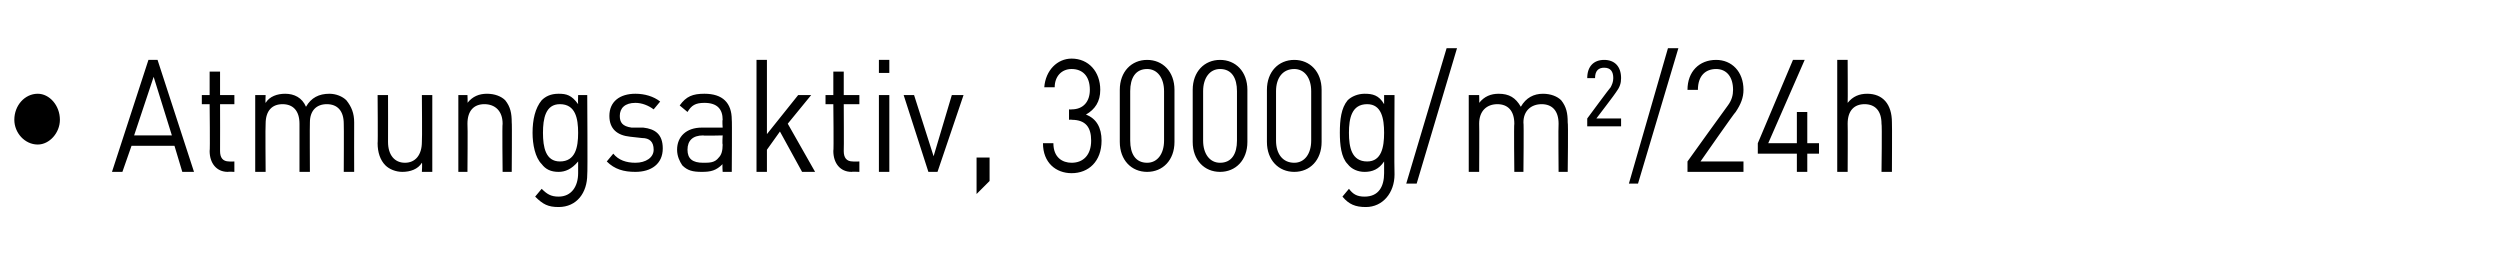 <?xml version="1.0" standalone="no"?><!DOCTYPE svg PUBLIC "-//W3C//DTD SVG 1.1//EN" "http://www.w3.org/Graphics/SVG/1.1/DTD/svg11.dtd"><svg xmlns="http://www.w3.org/2000/svg" version="1.1" width="192px" height="19.8px" viewBox="0 -4 192 19.8" style="top:-4px"><desc>• Atmungsaktiv, 3000g/m²/24h</desc><defs/><g id="Polygon230411"><path d="m2.9 7.1c-1 0-1.8-.9-1.8-1.9c0-1.1.8-2 1.8-2c.9 0 1.7.9 1.7 2c0 1-.8 1.9-1.7 1.9zm11.1 2.1l-.6-2l-3.3 0l-.7 2l-.8 0l2.8-8.6l.7 0l2.8 8.6l-.9 0zm-2.2-7.3l-1.5 4.5l2.9 0l-1.4-4.5zm5.7 7.3c-.9 0-1.4-.7-1.4-1.6c.04-.02 0-3.6 0-3.6l-.6 0l0-.7l.6 0l0-1.8l.8 0l0 1.8l1.1 0l0 .7l-1.1 0c0 0 .01 3.56 0 3.6c0 .5.2.8.7.8c.04.02.4 0 .4 0l0 .8c0 0-.5-.03-.5 0zm8.9 0c0 0 .02-3.67 0-3.7c0-1-.5-1.5-1.3-1.5c-.8 0-1.3.5-1.3 1.4c-.02.04 0 3.8 0 3.8l-.8 0c0 0 0-3.67 0-3.7c0-1-.5-1.5-1.3-1.5c-.8 0-1.3.5-1.3 1.5c-.03.03 0 3.7 0 3.7l-.8 0l0-5.9l.8 0c0 0-.03.61 0 .6c.3-.5.9-.7 1.5-.7c.7 0 1.3.3 1.6 1c.4-.7 1-1 1.8-1c.5 0 1 .2 1.3.5c.4.5.6 1 .6 1.7c-.01-.01 0 3.8 0 3.8l-.8 0zm6 0c0 0 .04-.69 0-.7c-.3.5-.9.7-1.5.7c-.5 0-1-.2-1.3-.5c-.4-.4-.6-1-.6-1.7c.03.03 0-3.7 0-3.7l.8 0c0 0 .01 3.6 0 3.6c0 1 .5 1.6 1.3 1.6c.8 0 1.3-.6 1.3-1.6c.03 0 0-3.6 0-3.6l.8 0l0 5.9l-.8 0zm6.2 0c0 0-.04-3.67 0-3.7c0-1-.6-1.5-1.4-1.5c-.8 0-1.3.5-1.3 1.5c.03.03 0 3.7 0 3.7l-.7 0l0-5.9l.7 0c0 0 .03.61 0 .6c.4-.5.9-.7 1.5-.7c.6 0 1.1.2 1.4.5c.4.5.5 1 .5 1.7c.03-.01 0 3.8 0 3.8l-.7 0zm4.3 2.7c-.8 0-1.2-.2-1.8-.8c0 0 .5-.6.5-.6c.4.4.7.6 1.3.6c1 0 1.5-.8 1.5-1.8c0 0 0-.9 0-.9c-.5.6-1 .8-1.5.8c-.6 0-1-.2-1.3-.6c-.5-.5-.7-1.5-.7-2.4c0-1 .2-1.9.7-2.5c.3-.3.7-.5 1.3-.5c.6 0 1 .1 1.5.8c-.02-.04 0-.7 0-.7l.7 0c0 0 .04 6.06 0 6.1c0 1.4-.8 2.5-2.2 2.5zm.1-7.9c-1.1 0-1.3 1.1-1.3 2.2c0 1.1.2 2.2 1.3 2.2c1.2 0 1.4-1.1 1.4-2.2c0-1.1-.2-2.2-1.4-2.2zm5.8 5.2c-.9 0-1.6-.2-2.2-.8c0 0 .5-.6.5-.6c.4.5 1 .7 1.7.7c.8 0 1.4-.4 1.4-1c0-.6-.3-.9-.9-.9c0 0-.9-.1-.9-.1c-1-.1-1.6-.6-1.6-1.6c0-1.1.8-1.7 2-1.7c.7 0 1.4.2 1.9.6c0 0-.5.6-.5.6c-.4-.3-.9-.5-1.4-.5c-.8 0-1.2.4-1.2 1c0 .5.2.8.9.9c0 0 .9 0 .9 0c.9.1 1.5.5 1.5 1.6c0 1.2-.9 1.8-2.1 1.8zm6.7 0c0 0-.04-.6 0-.6c-.5.5-.9.6-1.6.6c-.7 0-1.1-.1-1.5-.5c-.2-.3-.4-.7-.4-1.2c0-1 .7-1.7 1.9-1.7c-.04 0 1.6 0 1.6 0c0 0-.04-.57 0-.6c0-.8-.4-1.3-1.4-1.3c-.7 0-1 .2-1.3.7c0 0-.6-.5-.6-.5c.5-.7 1-.9 1.9-.9c1.4 0 2.1.7 2.1 2c.03-.04 0 4 0 4l-.7 0zm0-2.8c0 0-1.53.04-1.5 0c-.8 0-1.2.4-1.2 1.1c0 .7.4 1 1.2 1c.5 0 .9 0 1.2-.4c.2-.2.3-.5.3-1c-.04-.02 0-.7 0-.7zm6.1 2.8l-1.7-3.1l-1 1.4l0 1.7l-.8 0l0-8.6l.8 0l0 5.7l2.4-3l1 0l-1.8 2.2l2.1 3.7l-1 0zm3.8 0c-.9 0-1.4-.7-1.4-1.6c.04-.02 0-3.6 0-3.6l-.6 0l0-.7l.6 0l0-1.8l.8 0l0 1.8l1.2 0l0 .7l-1.2 0c0 0 .02 3.56 0 3.6c0 .5.2.8.7.8c.04.02.5 0 .5 0l0 .8c0 0-.6-.03-.6 0zm2.1 0l0-5.9l.8 0l0 5.9l-.8 0zm0-7.6l0-1l.8 0l0 1l-.8 0zm4.5 7.6l-.7 0l-1.9-5.9l.8 0l1.5 4.7l1.4-4.7l.9 0l-2 5.9zm3 1.7l0-2.8l1 0l0 1.8l-1 1zm7.3-1.6c-1.2 0-2.2-.8-2.2-2.3c0 0 .8 0 .8 0c0 1.1.7 1.5 1.4 1.5c.9 0 1.5-.6 1.5-1.7c0-1-.4-1.6-1.5-1.6c.01-.03-.2 0-.2 0l0-.8c0 0 .21.02.2 0c.9 0 1.4-.6 1.4-1.5c0-1.1-.6-1.6-1.4-1.6c-.8 0-1.3.6-1.3 1.4c0 0-.8 0-.8 0c.1-1.3 1-2.2 2.1-2.2c1.3 0 2.2 1 2.2 2.4c0 .9-.4 1.5-1.1 1.9c.8.3 1.2 1 1.2 2c0 1.6-1 2.5-2.3 2.5zm5.8-.1c-1.2 0-2.1-.9-2.1-2.3c0 0 0-4 0-4c0-1.4.9-2.3 2.1-2.3c1.2 0 2.1.9 2.1 2.3c0 0 0 4 0 4c0 1.4-.9 2.3-2.1 2.3zm1.3-6.2c0-1-.5-1.7-1.3-1.7c-.9 0-1.3.7-1.3 1.7c0 0 0 3.8 0 3.8c0 1 .4 1.7 1.3 1.7c.8 0 1.3-.7 1.3-1.7c0 0 0-3.8 0-3.8zm4.3 6.2c-1.2 0-2.1-.9-2.1-2.3c0 0 0-4 0-4c0-1.4.9-2.3 2.1-2.3c1.2 0 2.1.9 2.1 2.3c0 0 0 4 0 4c0 1.4-.9 2.3-2.1 2.3zm1.3-6.2c0-1-.4-1.7-1.3-1.7c-.8 0-1.3.7-1.3 1.7c0 0 0 3.8 0 3.8c0 1 .5 1.7 1.3 1.7c.9 0 1.3-.7 1.3-1.7c0 0 0-3.8 0-3.8zm4.4 6.2c-1.2 0-2.1-.9-2.1-2.3c0 0 0-4 0-4c0-1.4.9-2.3 2.1-2.3c1.2 0 2.1.9 2.1 2.3c0 0 0 4 0 4c0 1.4-.9 2.3-2.1 2.3zm1.3-6.2c0-1-.5-1.7-1.3-1.7c-.9 0-1.4.7-1.4 1.7c0 0 0 3.8 0 3.8c0 1 .5 1.7 1.4 1.7c.8 0 1.3-.7 1.3-1.7c0 0 0-3.8 0-3.8zm4.2 8.9c-.8 0-1.3-.2-1.8-.8c0 0 .5-.6.5-.6c.3.4.6.6 1.2.6c1.1 0 1.5-.8 1.5-1.8c0 0 0-.9 0-.9c-.4.6-.9.8-1.5.8c-.5 0-1-.2-1.3-.6c-.5-.5-.6-1.5-.6-2.4c0-1 .1-1.9.6-2.5c.3-.3.8-.5 1.3-.5c.6 0 1.1.1 1.5.8c0-.04 0-.7 0-.7l.8 0c0 0-.03 6.06 0 6.1c0 1.4-.9 2.5-2.2 2.5zm.1-7.9c-1.2 0-1.4 1.1-1.4 2.2c0 1.1.2 2.2 1.4 2.2c1.1 0 1.3-1.1 1.3-2.2c0-1.1-.2-2.2-1.3-2.2zm3.8 6.1l-.8 0l3.1-10.4l.8 0l-3.1 10.4zm10.9-.9c0 0-.03-3.67 0-3.7c0-1-.5-1.5-1.3-1.5c-.8 0-1.4.5-1.4 1.4c.04.04 0 3.8 0 3.8l-.7 0c0 0-.04-3.67 0-3.7c0-1-.5-1.5-1.3-1.5c-.8 0-1.4.5-1.4 1.5c.02.03 0 3.7 0 3.7l-.8 0l0-5.9l.8 0c0 0 .02.61 0 .6c.4-.5.9-.7 1.5-.7c.8 0 1.3.3 1.7 1c.4-.7 1-1 1.7-1c.6 0 1.1.2 1.4.5c.4.5.5 1 .5 1.7c.05-.01 0 3.8 0 3.8l-.7 0zm2.2-3.5l0-.6c0 0 1.77-2.4 1.8-2.4c.1-.2.2-.4.2-.7c0-.5-.2-.8-.7-.8c-.4 0-.7.2-.7.8c0 0-.6 0-.6 0c0-.9.5-1.4 1.3-1.4c.8 0 1.3.5 1.3 1.4c0 .4-.1.7-.4 1.1c.02.01-1.5 2-1.5 2l1.9 0l0 .6l-2.6 0zm3.9 4.4l-.7 0l3-10.4l.8 0l-3.1 10.4zm3.8-.9l0-.8c0 0 3.07-4.28 3.1-4.3c.3-.4.4-.8.4-1.2c0-1-.5-1.6-1.3-1.6c-.8 0-1.4.5-1.4 1.6c0 0-.8 0-.8 0c0-1.4.9-2.3 2.2-2.3c1.2 0 2.1.9 2.1 2.3c0 .6-.2 1.1-.6 1.7c-.04-.02-2.7 3.8-2.7 3.8l3.3 0l0 .8l-4.3 0zm9.2-1.4l0 1.4l-.8 0l0-1.4l-3 0l0-.8l2.7-6.4l.9 0l-2.8 6.4l2.2 0l0-2.4l.8 0l0 2.4l.9 0l0 .8l-.9 0zm5.7 1.4c0 0 .05-3.68 0-3.7c0-1-.5-1.5-1.3-1.5c-.8 0-1.3.5-1.3 1.5c.02.02 0 3.7 0 3.7l-.8 0l0-8.6l.8 0c0 0 .02 3.31 0 3.3c.4-.5.9-.7 1.5-.7c1.2 0 1.9.8 1.9 2.2c.02-.02 0 3.8 0 3.8l-.8 0z" stroke="none" fill="#000"/></g></svg>